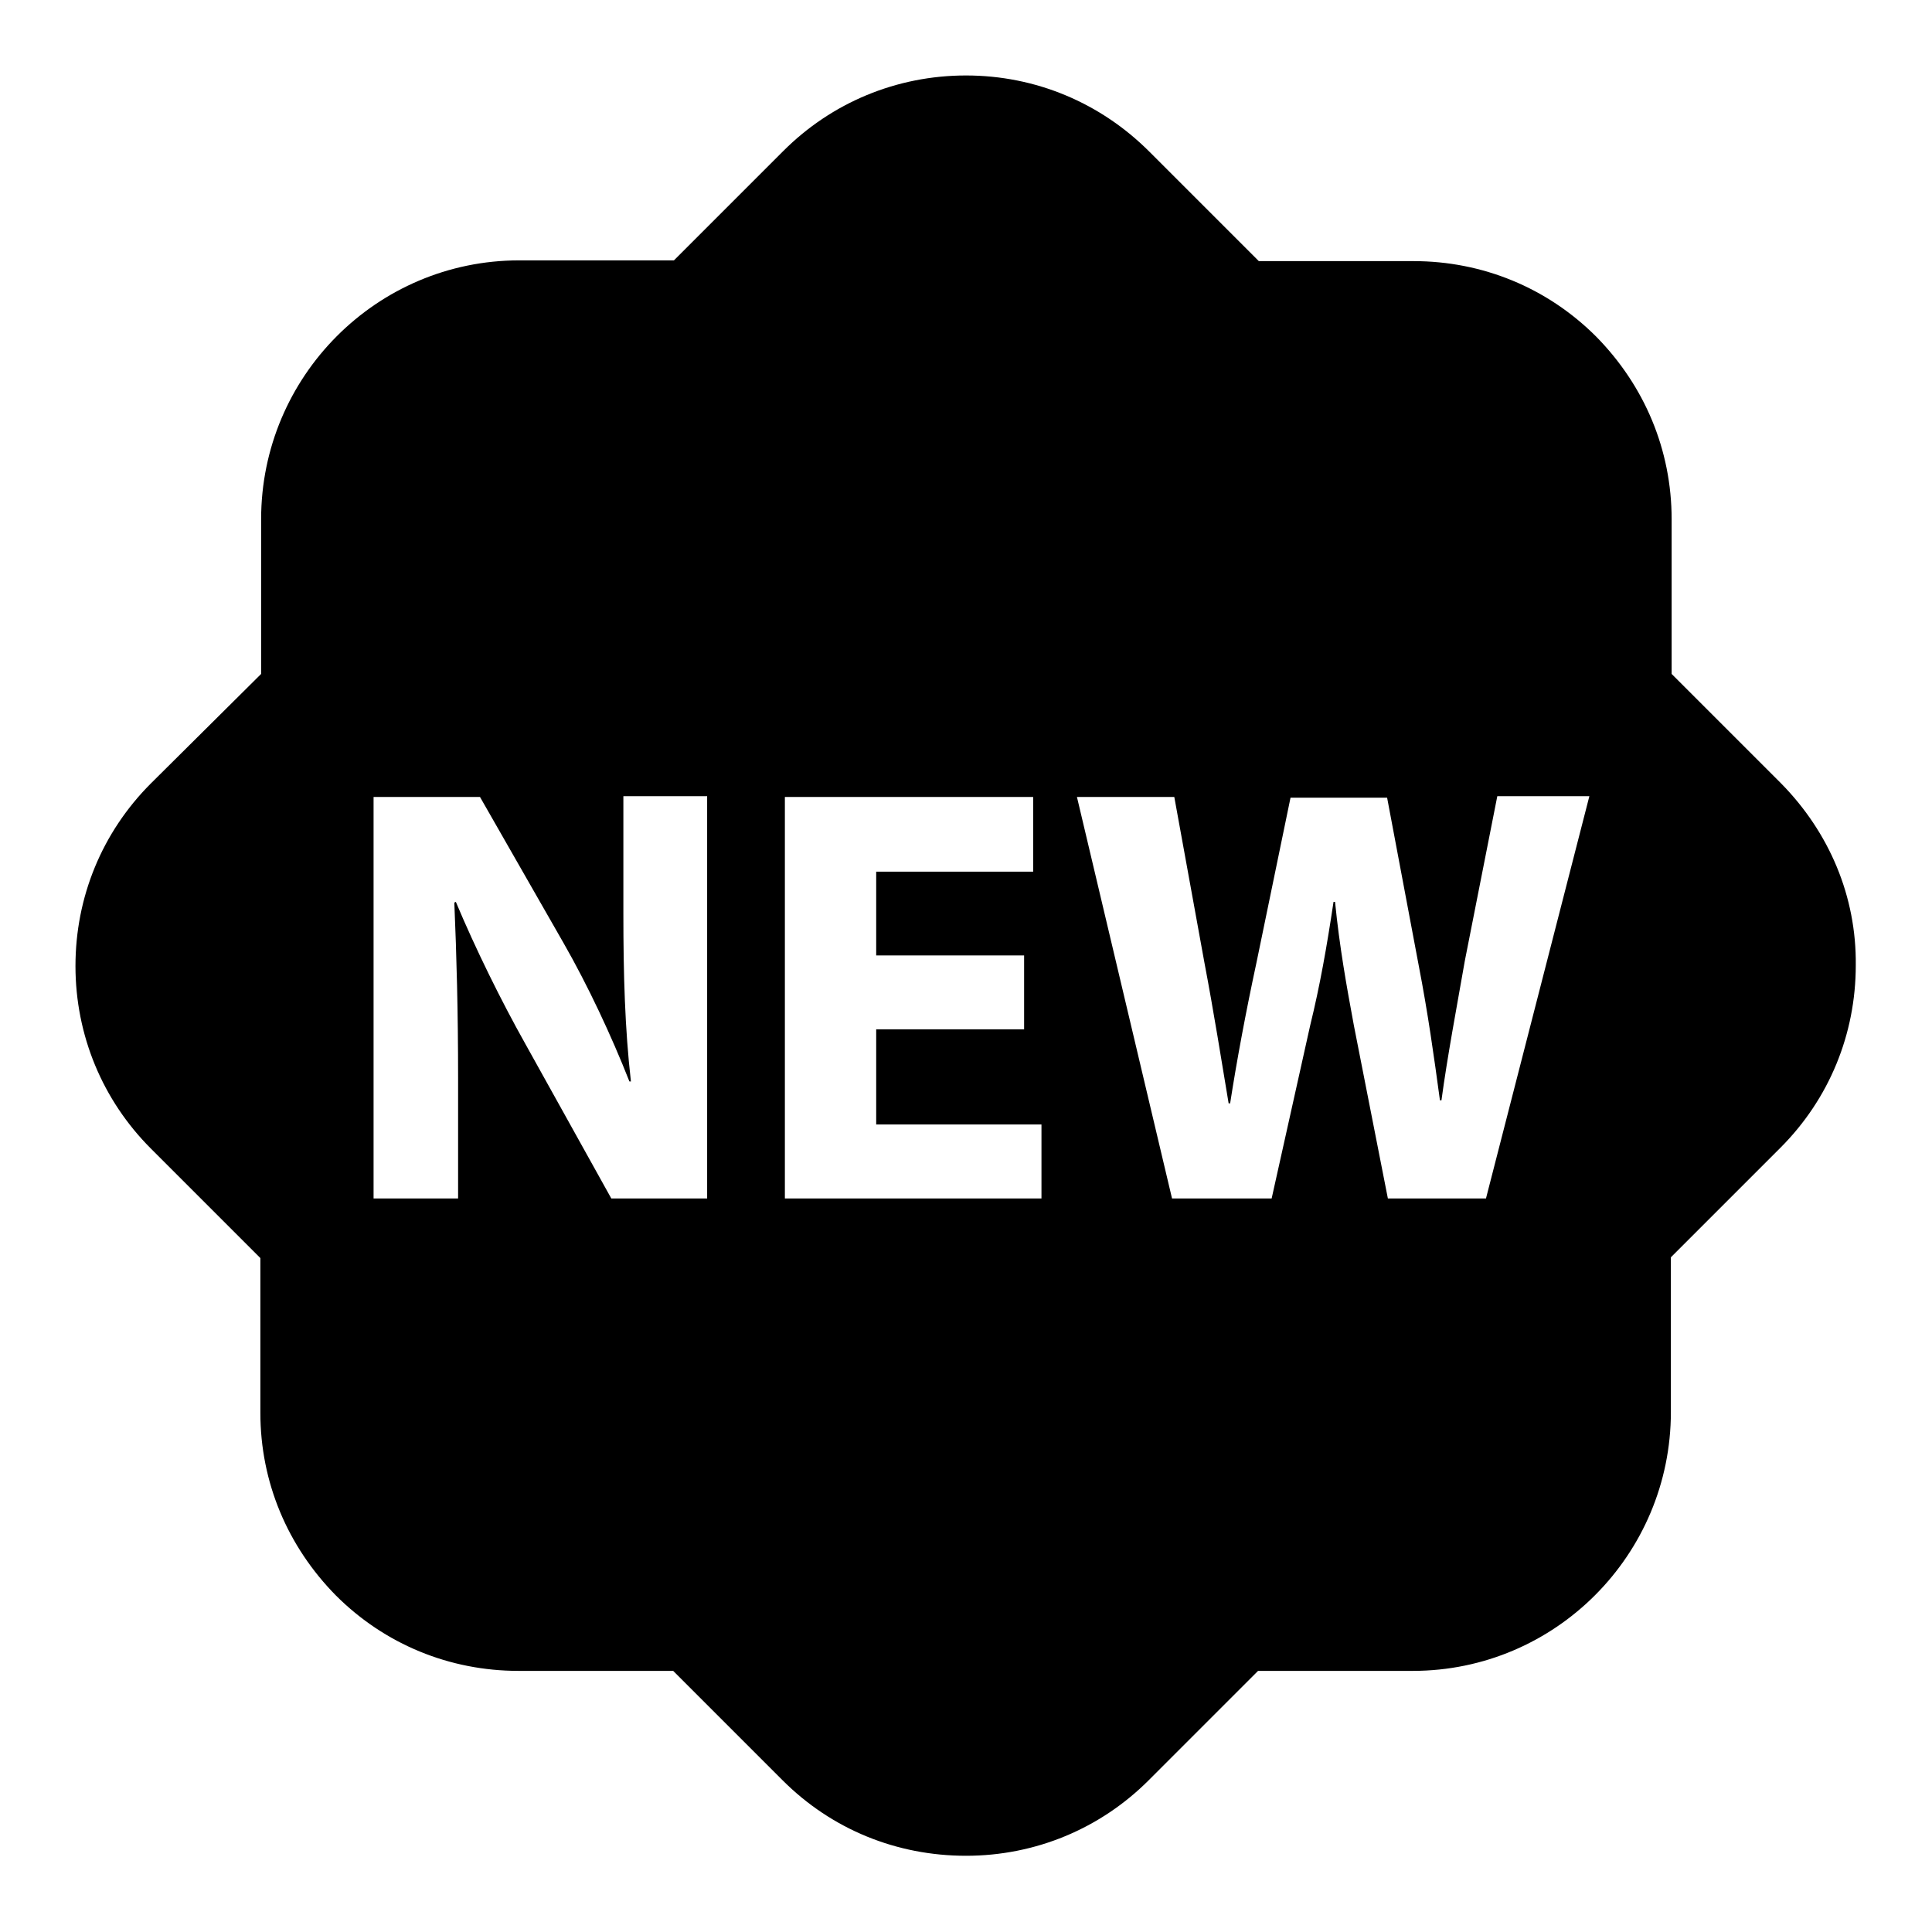 <?xml version="1.0" encoding="utf-8"?>
<!-- Svg Vector Icons : http://www.onlinewebfonts.com/icon -->
<!DOCTYPE svg PUBLIC "-//W3C//DTD SVG 1.1//EN" "http://www.w3.org/Graphics/SVG/1.1/DTD/svg11.dtd">
<svg version="1.1" xmlns="http://www.w3.org/2000/svg" xmlns:xlink="http://www.w3.org/1999/xlink" x="0px" y="0px" viewBox="0 0 256 256" enable-background="new 0 0 256 256" xml:space="preserve">
<g><g><path fill="#000000" d="M236,103.8l-14.5-14.5V68.8c0-9.2-3.6-17.7-10-24.2c-6.5-6.5-15.1-10-24.2-10h-20.5l-14.5-14.5C145.8,13.6,137.2,10,128,10c-9.2,0-17.8,3.6-24.2,10L89.3,34.5H68.8c-18.9,0-34.2,15.4-34.2,34.3v20.5L20,103.8c-6.5,6.5-10,15.1-10,24.2c0,9.2,3.6,17.8,10,24.2l14.5,14.5v20.5c0,9.2,3.6,17.7,10,24.2c6.5,6.5,15.1,10,24.2,10h20.5l14.5,14.5c6.5,6.5,15.1,10,24.3,10c9.2,0,17.8-3.6,24.2-10l14.5-14.5h20.5c18.9,0,34.2-15.4,34.2-34.3v-20.5l14.5-14.5c6.5-6.5,10-15.1,10-24.2C246,118.8,242.4,110.3,236,103.8z M93.6,158.8H81l-11.4-20.5c-3.2-5.7-6.6-12.6-9.2-18.8l-0.2,0.1c0.3,7,0.5,14.5,0.5,23.2v16H49.5v-53.2h14.1L74.7,125c3.2,5.6,6.3,12.2,8.7,18.3h0.2c-0.8-7-1-14.2-1-22.2v-15.6h11.1V158.8L93.6,158.8z M138,158.8h-34v-53.2h32.9v9.9h-20.8v11.1h19.6v9.8h-19.6v12.6H138L138,158.8L138,158.8z M196.9,158.8h-13l-4.5-22.9c-1-5.4-1.9-10.4-2.5-16.4h-0.2c-0.9,6-1.8,11.1-3.1,16.4l-5.1,22.9h-13.2l-12.6-53.2h12.9l4,22c1.2,6.3,2.3,13.2,3.2,18.6h0.2c0.9-5.8,2.1-12.2,3.5-18.7l4.5-21.8h12.8L188,128c1.2,6.2,2,11.9,2.8,17.8h0.2c0.8-5.9,2-12.2,3.1-18.5l4.3-21.8h12.2L196.9,158.8z"/></g></g>
</svg>